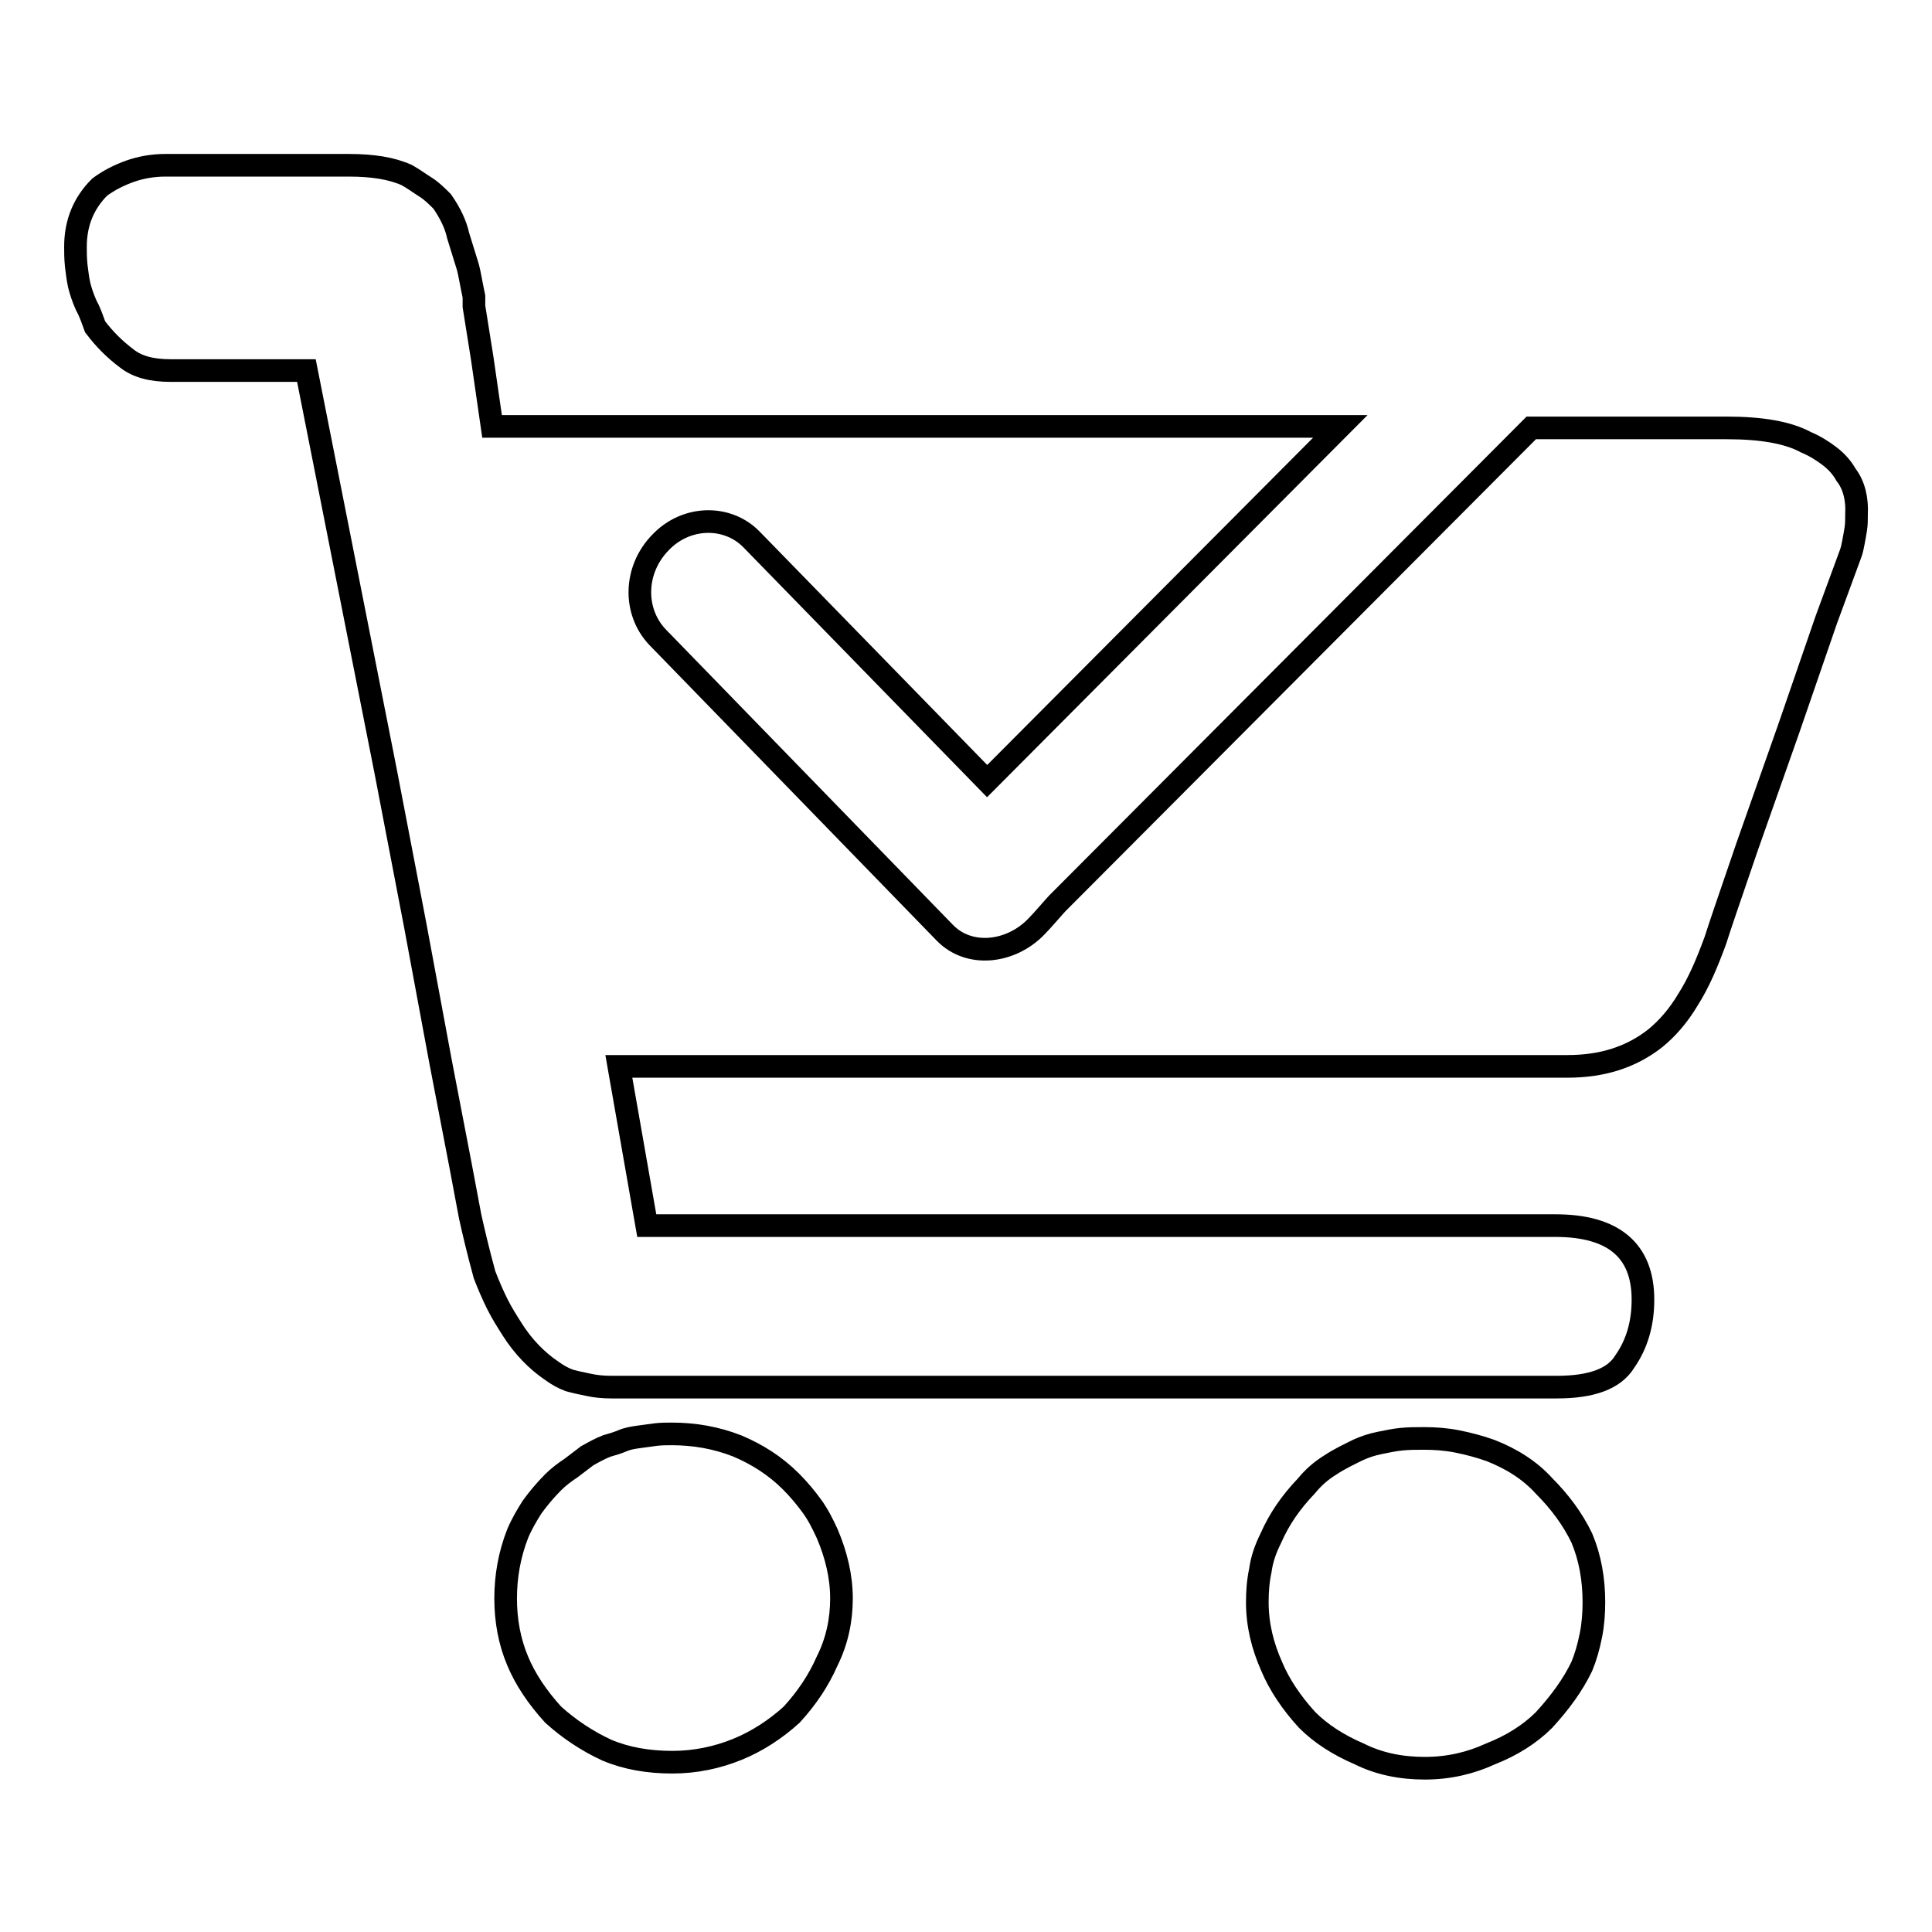 <?xml version="1.0" encoding="utf-8"?>
<!-- Svg Vector Icons : http://www.onlinewebfonts.com/icon -->
<!DOCTYPE svg PUBLIC "-//W3C//DTD SVG 1.1//EN" "http://www.w3.org/Graphics/SVG/1.1/DTD/svg11.dtd">
<svg version="1.1" xmlns="http://www.w3.org/2000/svg" xmlns:xlink="http://www.w3.org/1999/xlink" x="0px" y="0px" viewBox="0 0 256 256" enable-background="new 0 0 256 256" xml:space="preserve">
<g><g><path stroke-width="3" fill-opacity="0" stroke="#000000"  d="M246,68.1c0,0.7,0,1.4-0.1,2c-0.1,0.6-0.2,1.2-0.3,1.7c-0.1,0.5-0.2,1.1-0.4,1.6l-3.2,8.7l-5,14.5l-5.5,15.6c-2.3,6.7-3.7,10.8-4.2,12.4c-1.1,3-2.2,5.6-3.6,7.8c-1.3,2.2-2.8,3.9-4.4,5.2c-3.2,2.5-7,3.7-11.6,3.7H82l3.7,21.1h120.4c7.7,0,11.6,3.3,11.6,9.8c0,3.2-0.8,5.9-2.4,8.2c-1.4,2.3-4.4,3.4-9,3.4H81c-1.1,0-2.1-0.1-3-0.3c-1-0.2-1.9-0.4-2.6-0.6c-0.8-0.3-1.5-0.7-2.2-1.2c-2.1-1.4-3.9-3.3-5.3-5.5c-0.7-1.1-1.4-2.2-2-3.4c-0.6-1.2-1.2-2.6-1.7-3.9c-0.9-3.3-1.5-5.9-1.9-7.7l-1.3-6.9l-2.6-13.5l-3.4-18.3l-3.9-20.3L40.6,49.1h-18c-2.5,0-4.4-0.5-5.8-1.6c-1.6-1.2-3-2.6-4.2-4.2c-0.4-1.1-0.7-2-1.2-2.9c-0.4-0.9-0.7-1.8-0.9-2.6c-0.2-0.9-0.3-1.8-0.4-2.6C10,34.2,10,33.4,10,32.7c0-3.2,1.1-5.8,3.2-7.9c1.2-0.9,2.6-1.6,4-2.1s3-0.8,4.7-0.8h24.3c3.2,0,5.7,0.4,7.7,1.3c0.9,0.5,1.7,1.1,2.5,1.6c0.8,0.5,1.5,1.2,2.2,1.9c1.1,1.6,1.8,3.1,2.1,4.5l1.3,4.2c0.2,0.7,0.4,2,0.8,3.9v1.3l1.1,6.9l1.3,9h112.4l-46.8,47l-31.2-32c-3.2-3.3-8.7-3.2-12.1,0.4c-3.5,3.6-3.6,9.1-0.4,12.5l38.1,39.2c3.2,3.3,8.7,2.7,12.1-0.8c0.8-0.8,2.5-2.8,2.8-3.1l62.8-63h25.9h0c4.6,0,8.1,0.6,10.5,1.9c1.2,0.5,2.3,1.2,3.2,1.9c0.9,0.7,1.6,1.5,2.1,2.4C245.7,64.3,246.1,66.2,246,68.1z M70.5,199.7c0.8-1.1,1.7-2.2,2.8-3.3c0.7-0.7,1.5-1.3,2.4-1.9l2.1-1.6c0.9-0.5,1.8-1,2.6-1.3c0.7-0.2,1.4-0.4,2.1-0.7c0.7-0.3,1.4-0.4,2.1-0.5c0.7-0.1,1.4-0.2,2.2-0.3c0.8-0.1,1.5-0.1,2.2-0.1l0,0c3,0,5.9,0.5,8.7,1.6c2.6,1.1,5,2.6,7.1,4.7c1.1,1.1,2,2.2,2.8,3.3s1.4,2.3,2,3.6c1.2,2.8,1.9,5.7,1.9,8.6c0,2.9-0.6,5.7-1.9,8.3c-1.1,2.5-2.6,4.8-4.7,7.1c-2.1,1.9-4.5,3.5-7.2,4.6c-2.7,1.1-5.6,1.7-8.6,1.7c-3.2,0-6.1-0.5-8.7-1.6c-2.6-1.2-5-2.8-7.1-4.7c-2.1-2.3-3.7-4.7-4.7-7.1c-1.1-2.6-1.6-5.4-1.6-8.3c0-2.9,0.5-5.8,1.6-8.6C69.1,202,69.8,200.8,70.5,199.7z M168.4,203.8c1.1-2.5,2.6-4.7,4.7-6.9c0.9-1.1,1.9-2,3.2-2.8c1.2-0.8,2.5-1.4,3.7-2c0.9-0.4,1.8-0.7,2.8-0.9s1.9-0.4,2.9-0.5c1-0.1,2-0.1,3-0.1l0,0c1.4,0,2.9,0.1,4.4,0.4c1.5,0.3,3,0.7,4.4,1.2c2.8,1.1,5.2,2.6,7.1,4.7c2.1,2.1,3.8,4.4,5,6.9c1.1,2.6,1.6,5.5,1.6,8.5c0,1.4-0.1,2.9-0.4,4.4c-0.3,1.5-0.7,2.9-1.2,4.1c-1.2,2.5-2.9,4.8-5,7.1c-1.9,1.9-4.3,3.4-7.1,4.5c-2.6,1.2-5.5,1.9-8.7,1.9c-3.2,0-6.1-0.6-8.7-1.9c-2.8-1.2-5.1-2.7-6.9-4.5c-2.1-2.3-3.7-4.7-4.7-7.1c-1.2-2.7-1.9-5.5-1.9-8.5c0-1.4,0.1-2.8,0.4-4.2C167.2,206.6,167.7,205.2,168.4,203.8z"/></g></g>
</svg>